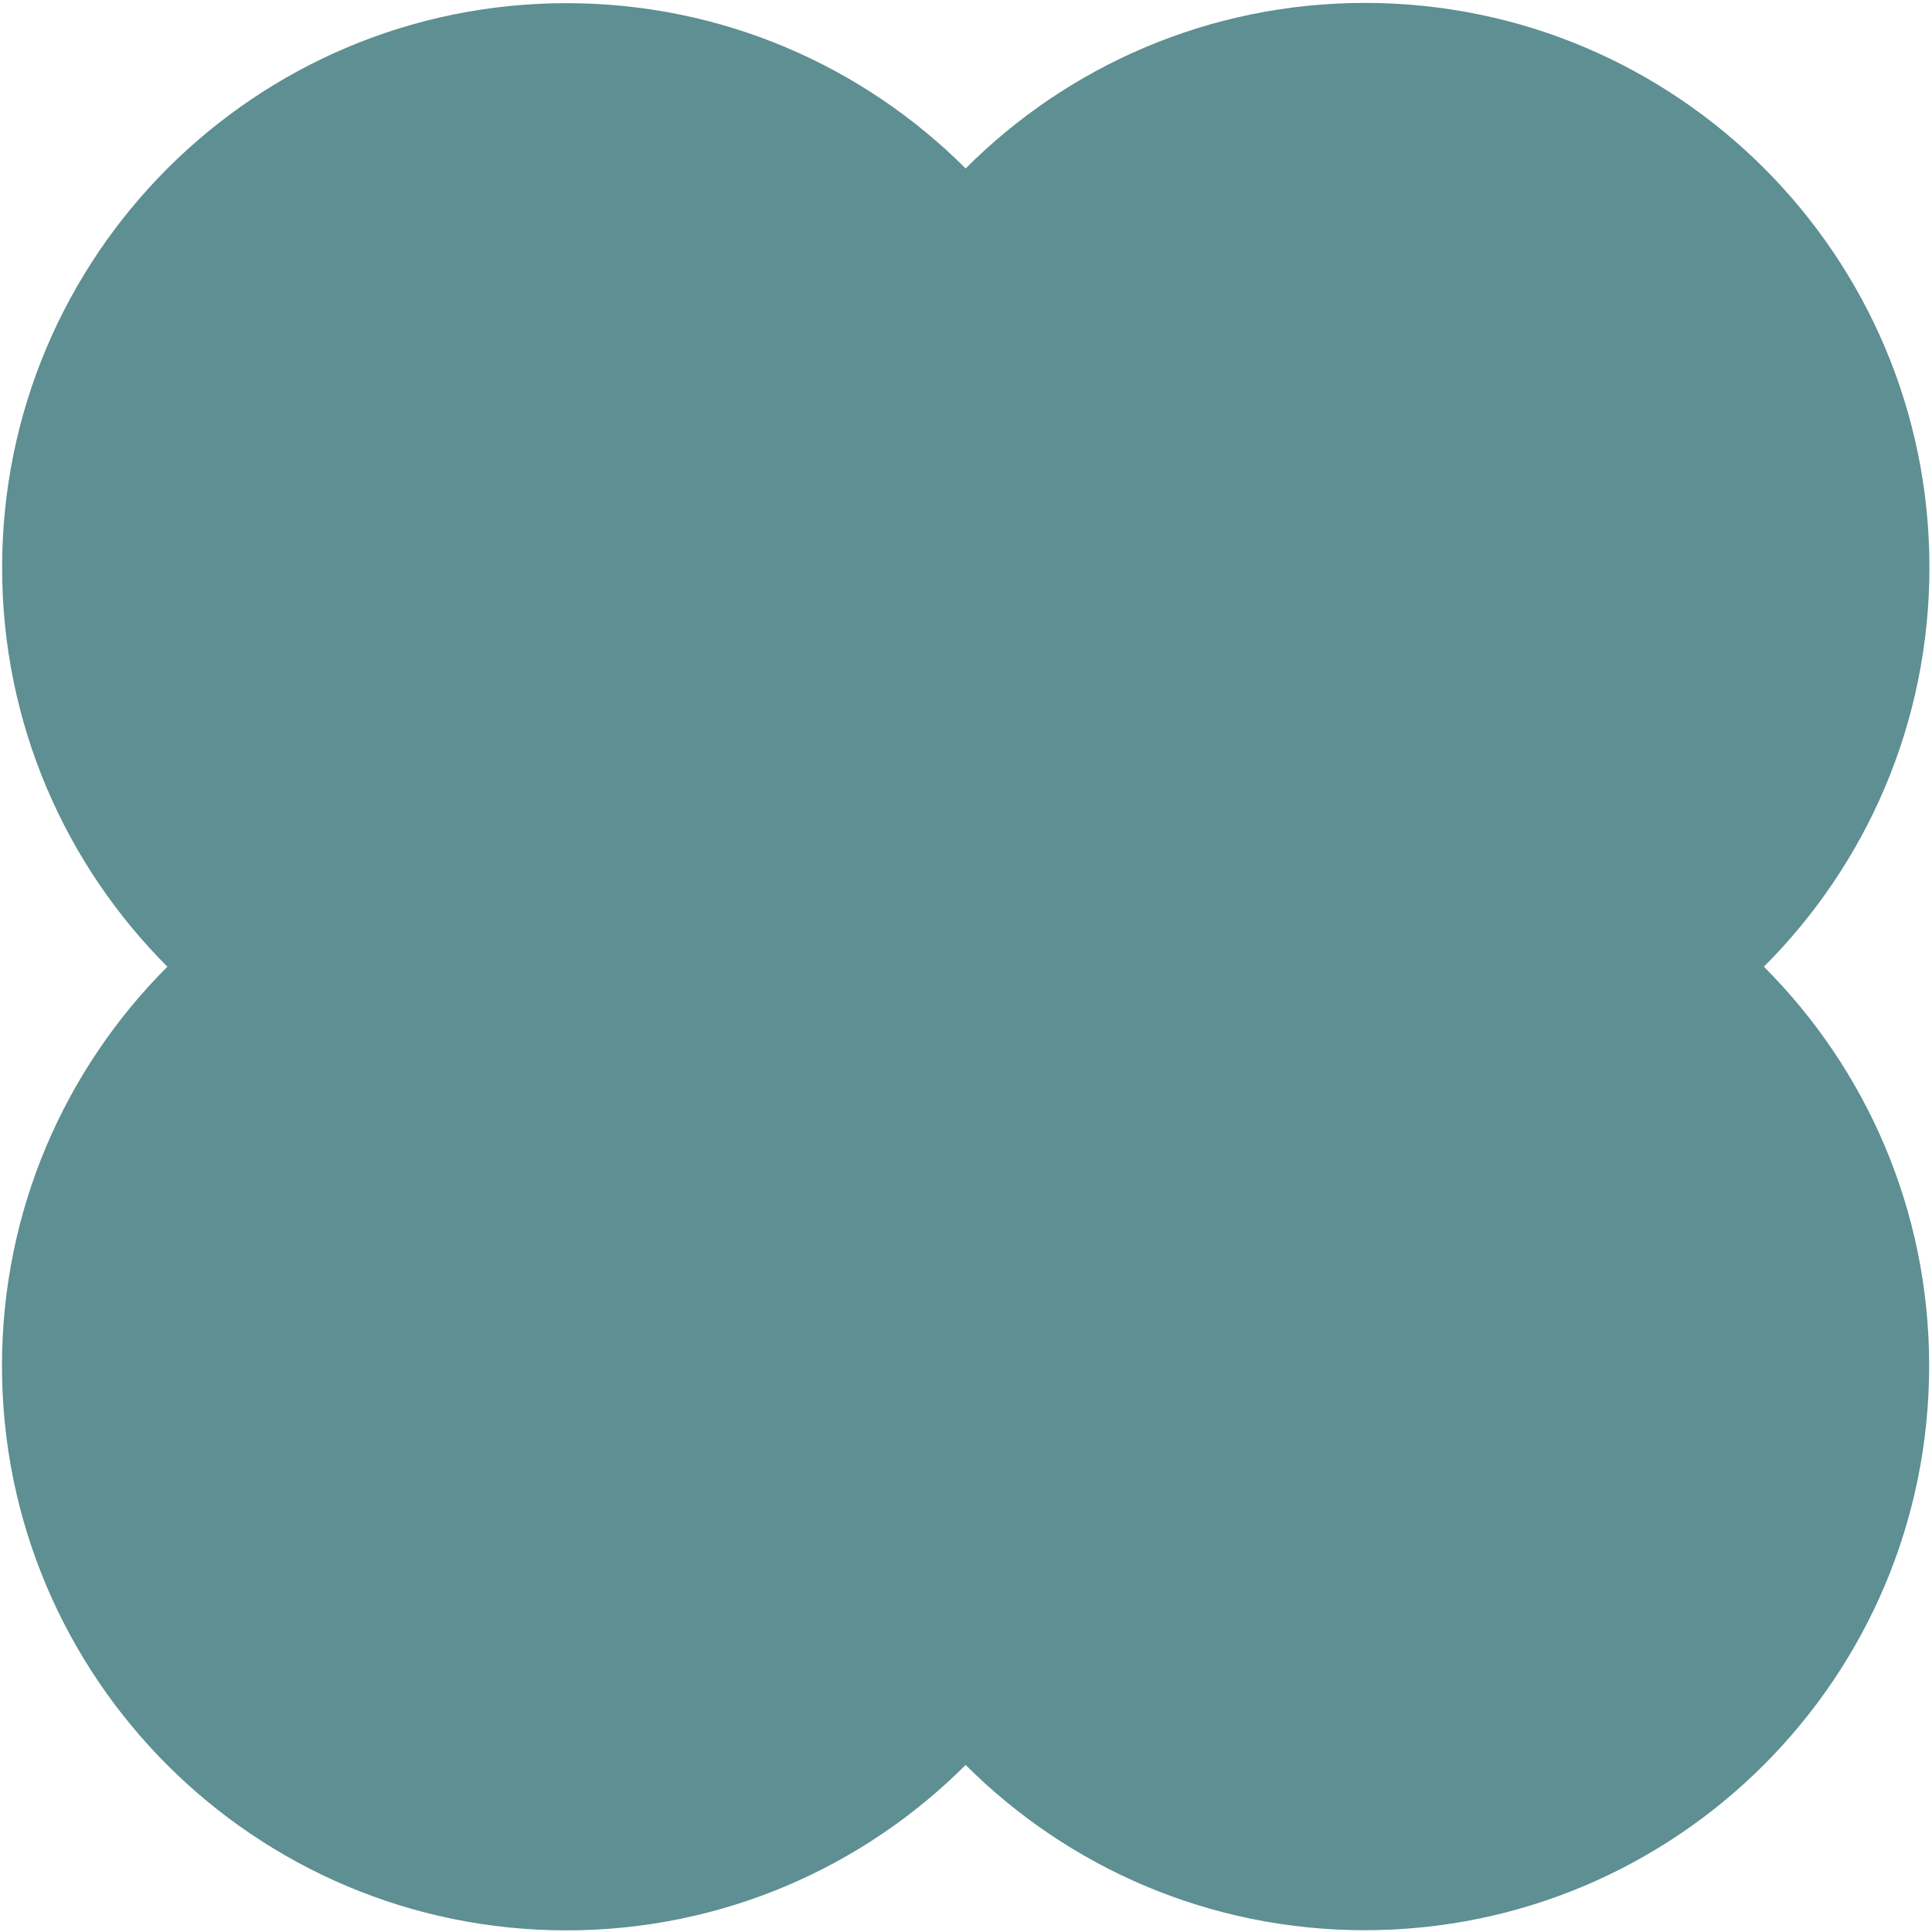 <svg xmlns="http://www.w3.org/2000/svg" width="599" height="599" viewBox="0 0 599 599" fill="none"><path d="M423.202 0.901C519.852 0.901 598.202 79.251 598.202 175.901C598.202 224.262 578.585 268.04 546.875 299.714C578.535 331.381 598.117 375.126 598.117 423.443C598.117 520.093 519.767 598.443 423.117 598.443C374.8 598.443 331.055 578.862 299.388 547.202C267.716 578.891 223.953 598.493 175.611 598.493C78.962 598.493 0.612 520.143 0.611 423.493C0.611 375.151 20.212 331.386 51.9 299.715C20.239 268.047 0.656 224.302 0.656 175.983C0.656 79.334 79.006 0.982 175.656 0.982C223.975 0.982 267.72 20.565 299.388 52.227C331.062 20.517 374.842 0.901 423.202 0.901Z" fill="#5E8F92"></path></svg>